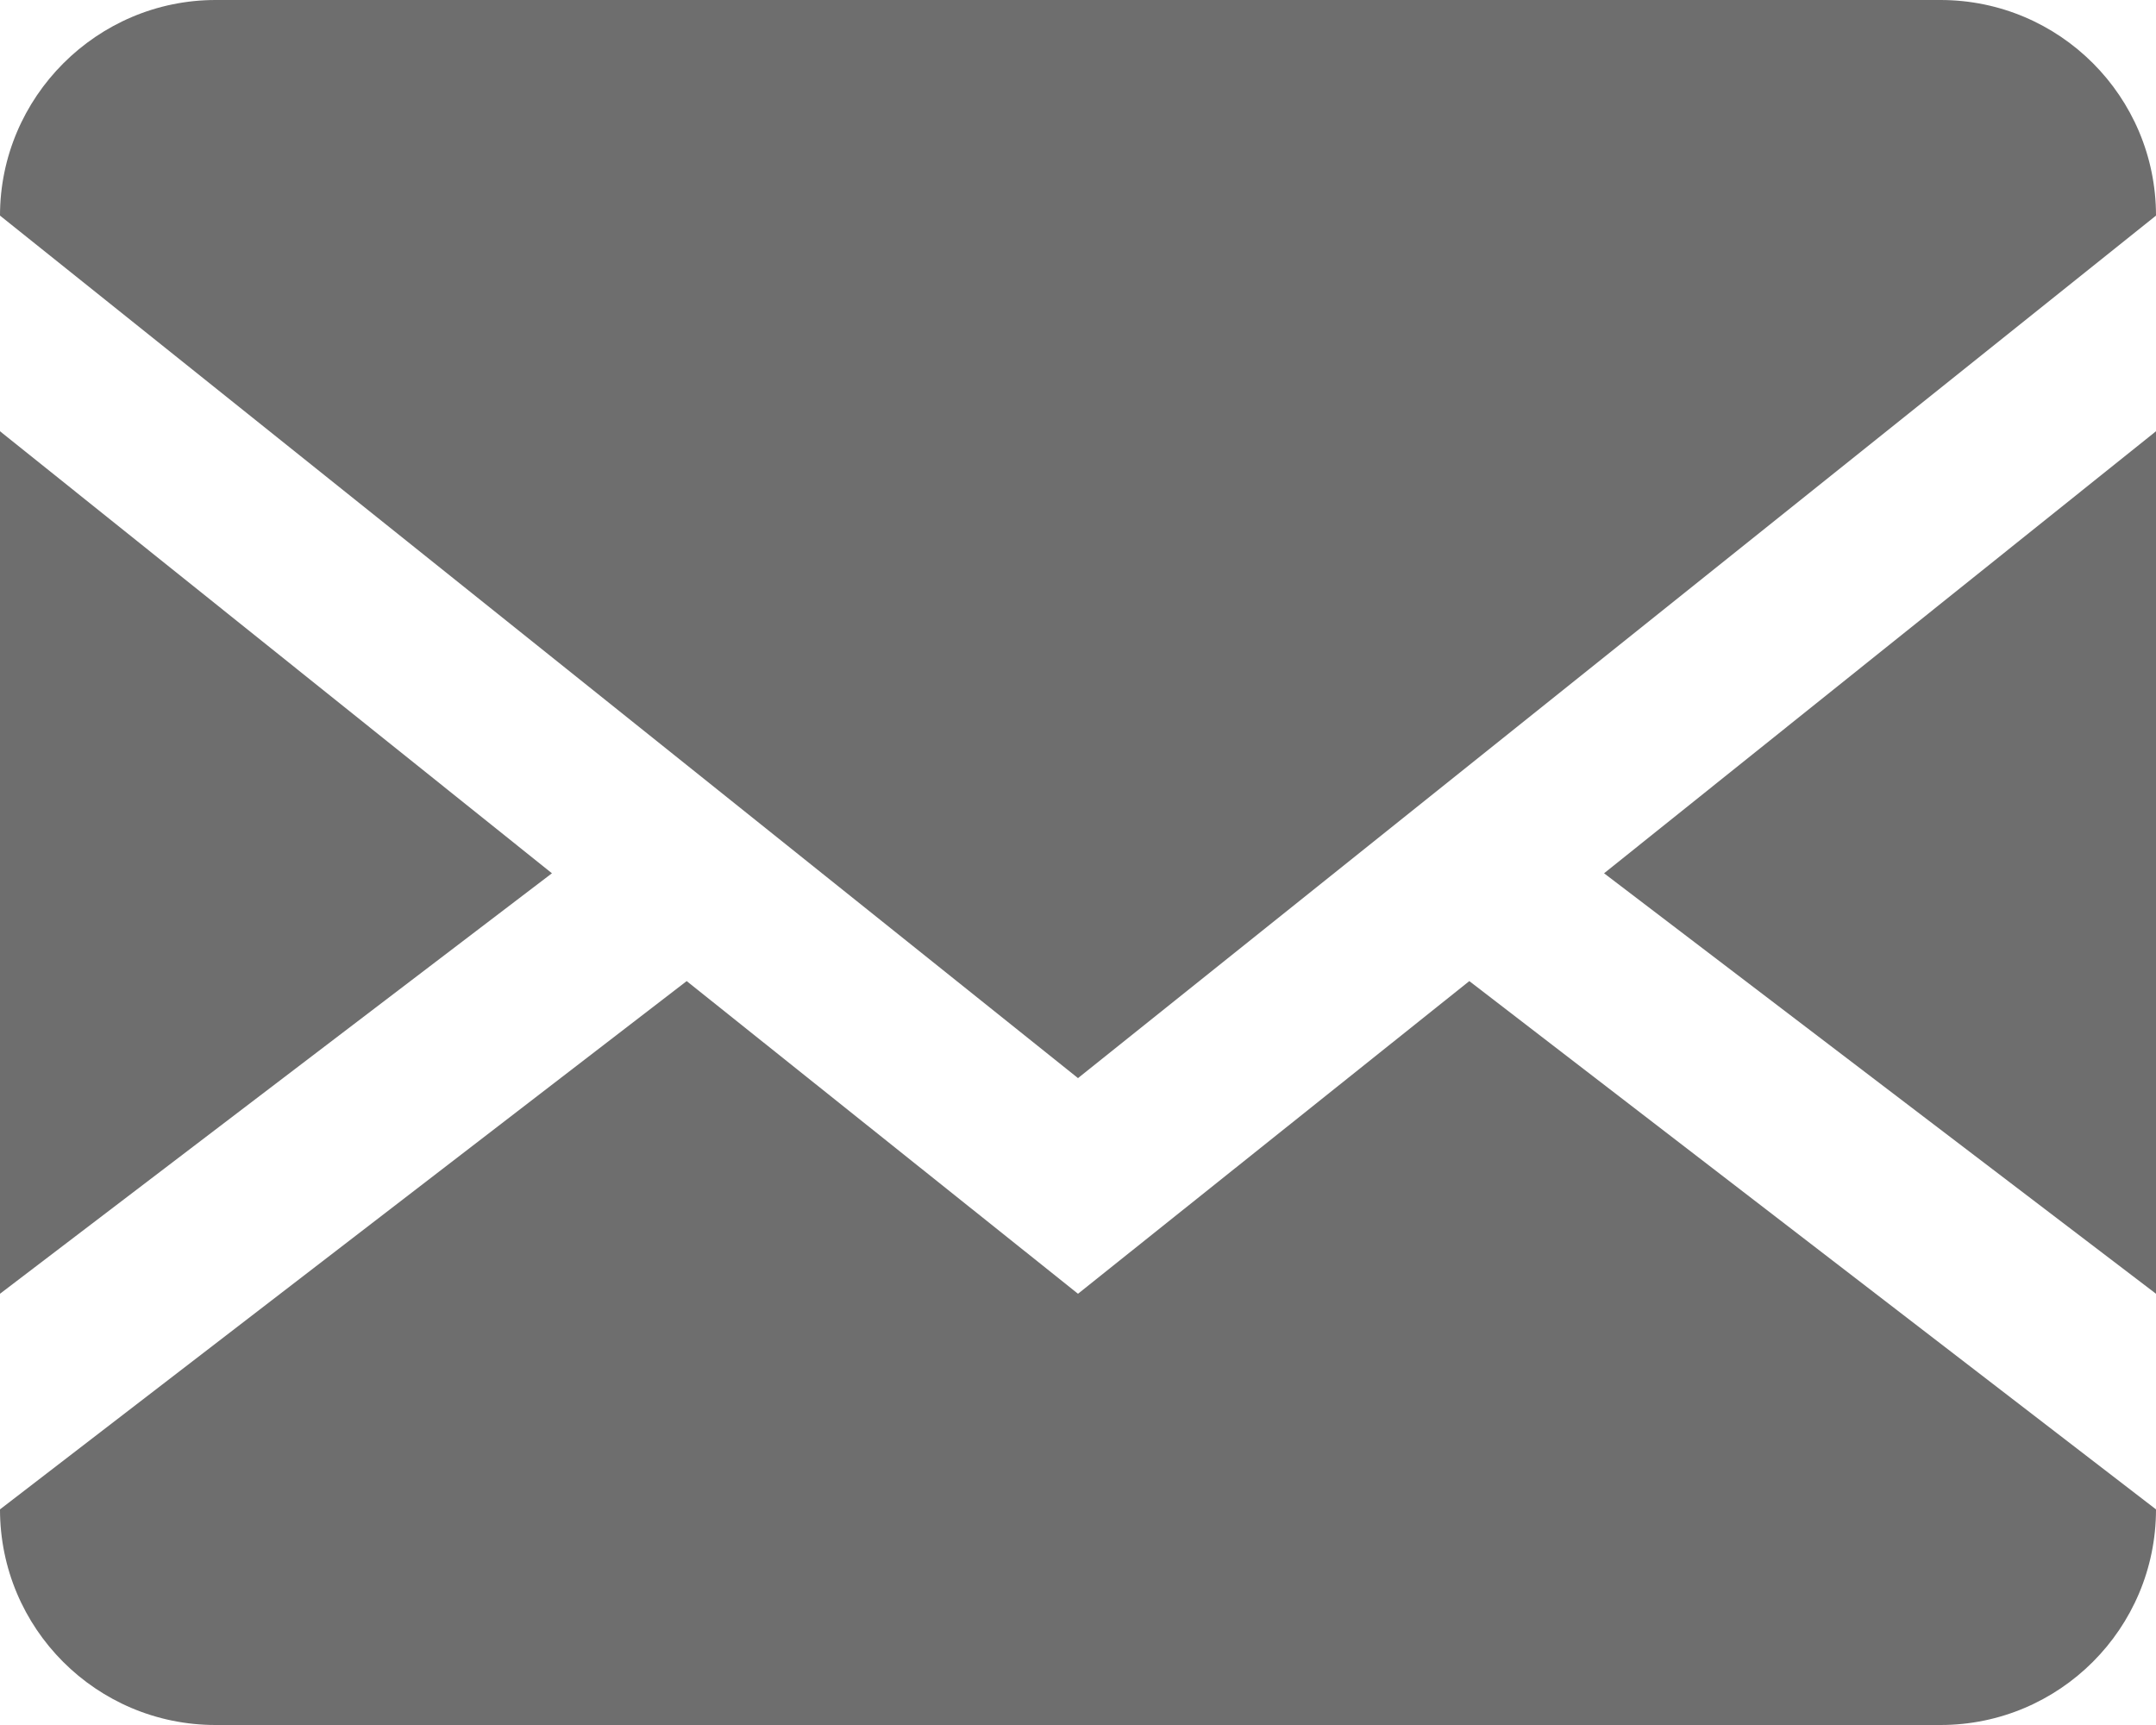 <?xml version="1.0" encoding="utf-8"?>
<svg width="20px" height="16px" viewBox="0 0 20 16" version="1.1" xmlns:xlink="http://www.w3.org/1999/xlink" xmlns="http://www.w3.org/2000/svg">
  <g id="envelope">
    <path d="M18 0C19.105 0 20 0.895 20 2L20 14C20 15.105 19.105 16 18 16L2 16C0.895 16 1.35271e-16 15.105 0 14L0 2C0 0.9 0.9 0 2 0L18 0ZM13.63 9.1L20 14L20 12L14.88 8.1L20 4L20 2L10 10L0 2L0 4L5.12 8.1L0 12L0 14L6.37 9.1L10 12L13.63 9.1Z" id="Shape" fill="#6E6E6E" stroke="none" />
  </g>
</svg>